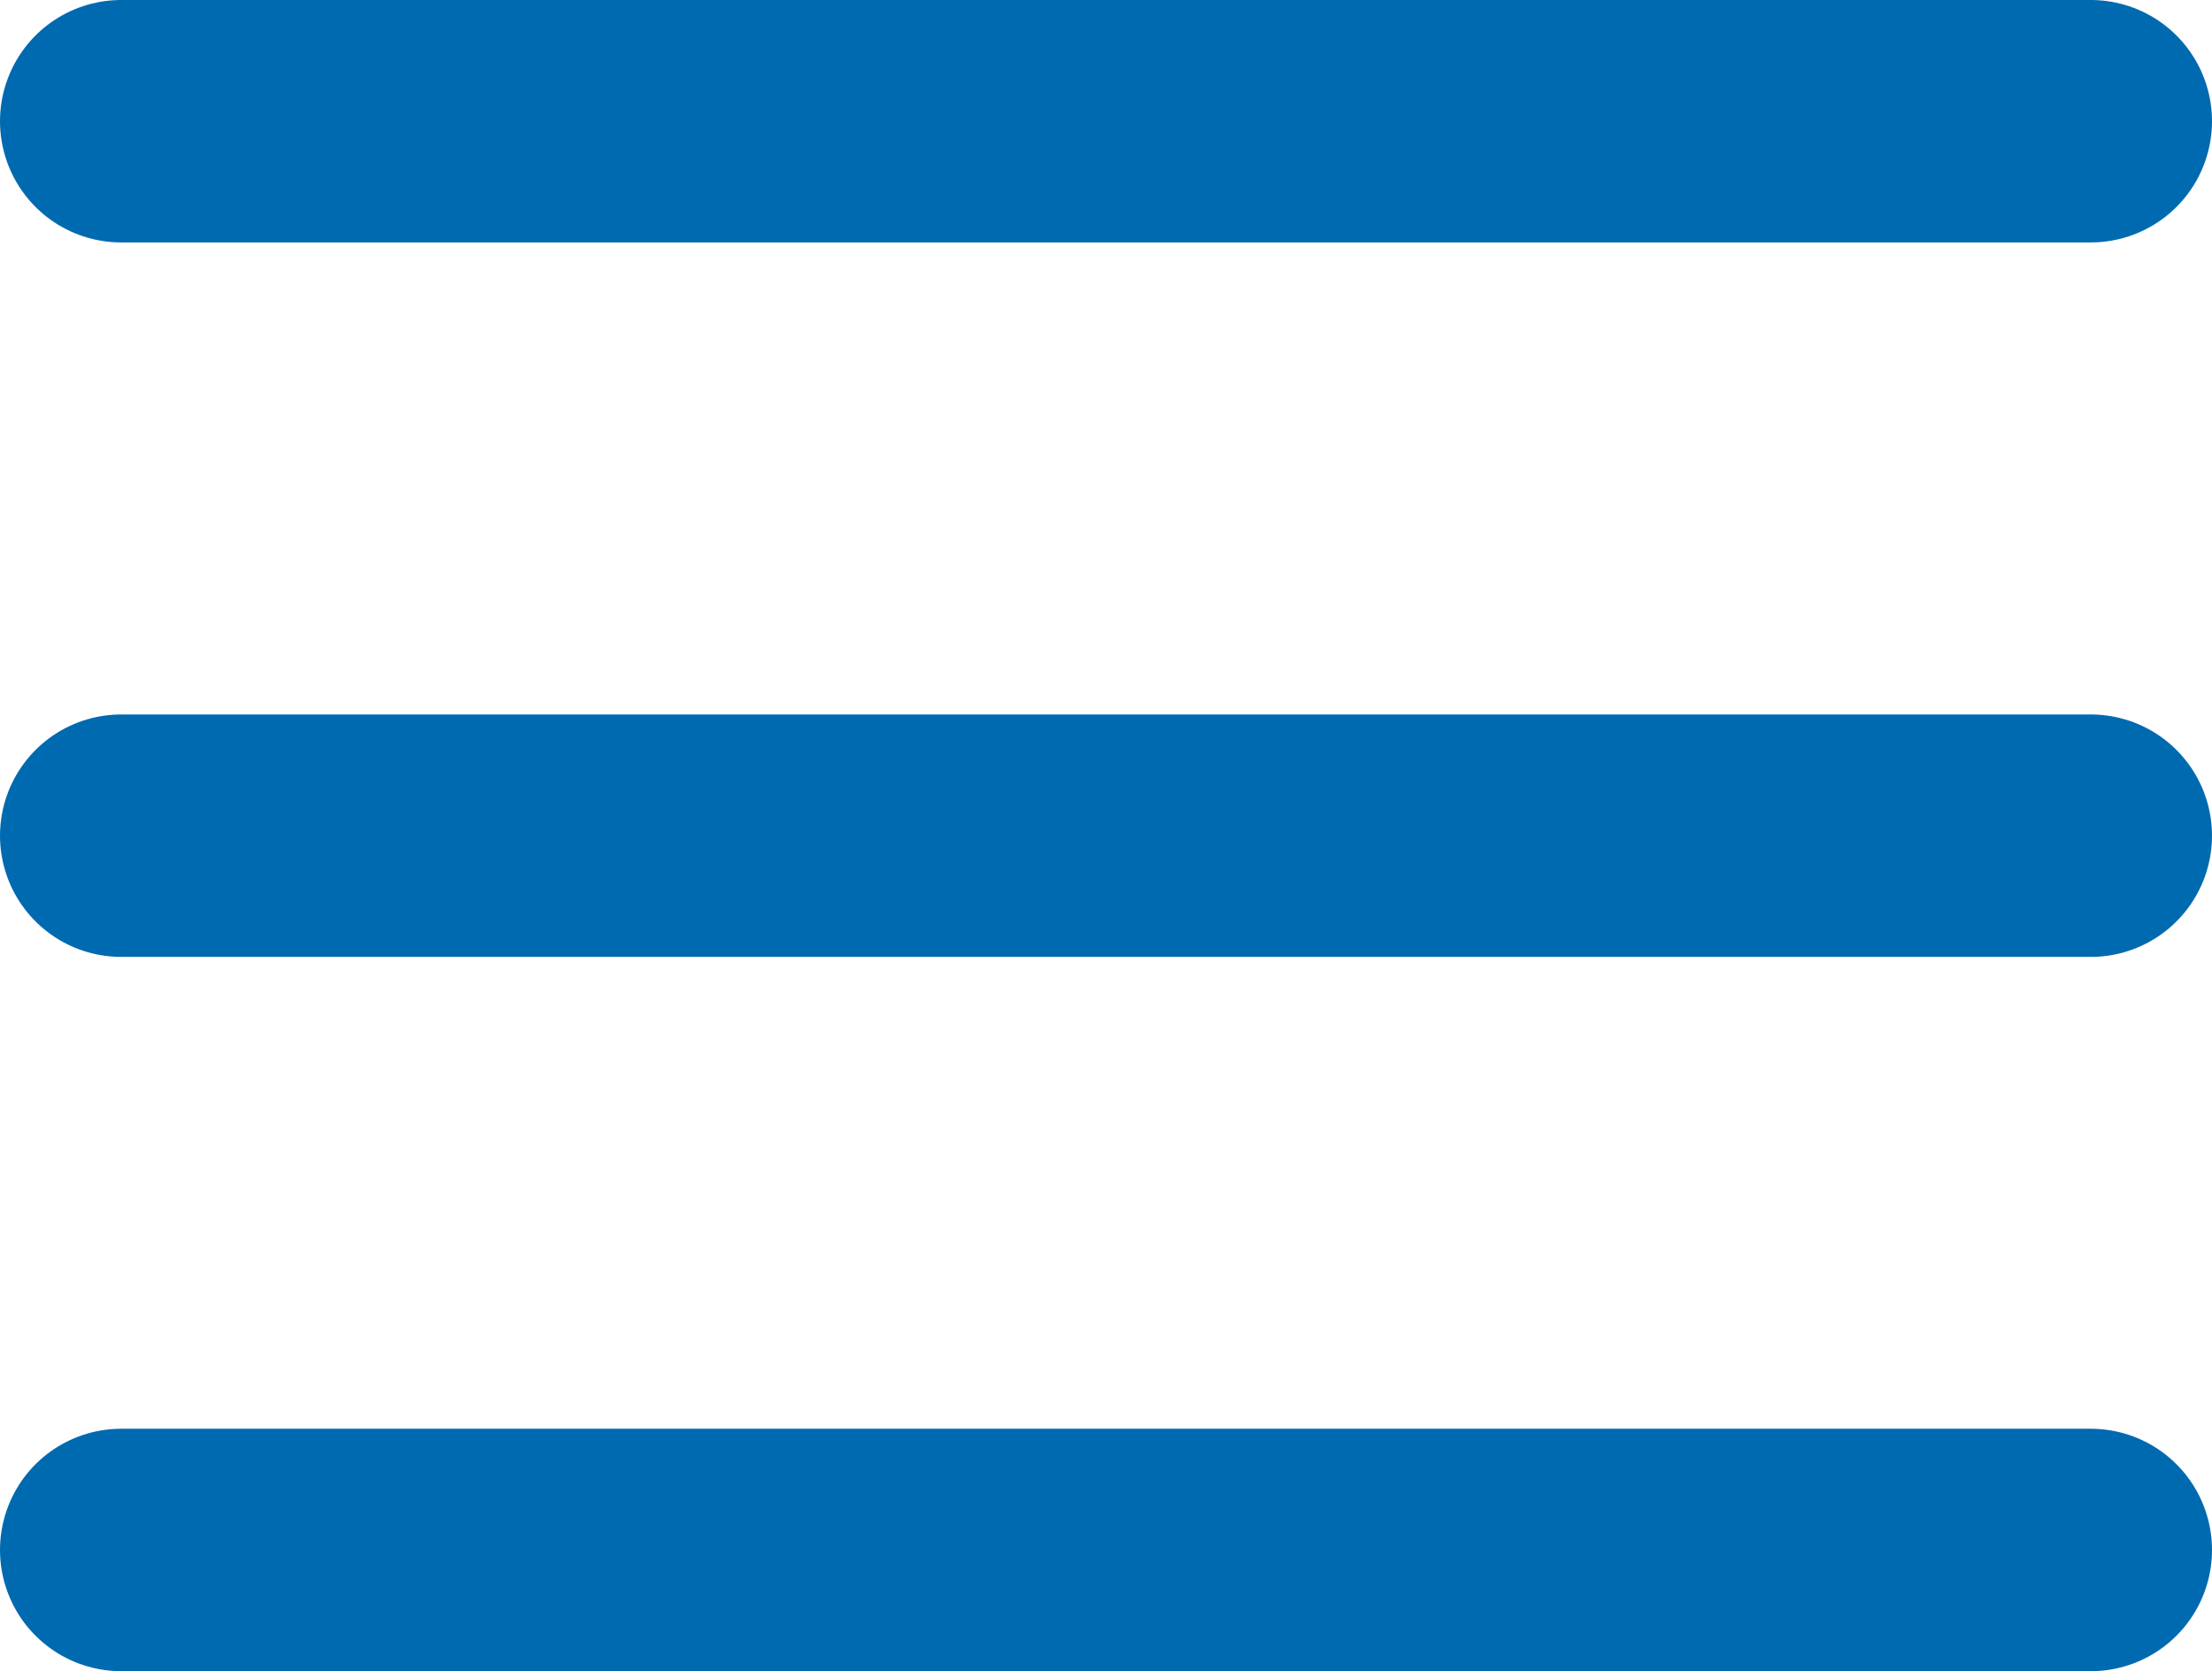 <svg xmlns="http://www.w3.org/2000/svg" width="11.409" height="8.617" viewBox="0 0 11.409 8.617">
  <path id="Icon_ion-menu-outline" data-name="Icon ion-menu-outline" d="M5.625,11.25H15.784M5.625,14.934H15.784M5.625,18.617H15.784" transform="translate(-5 -10.625)" fill="none" stroke="#006ab1" stroke-linecap="round" stroke-miterlimit="10" stroke-width="1.25"/>
</svg>
